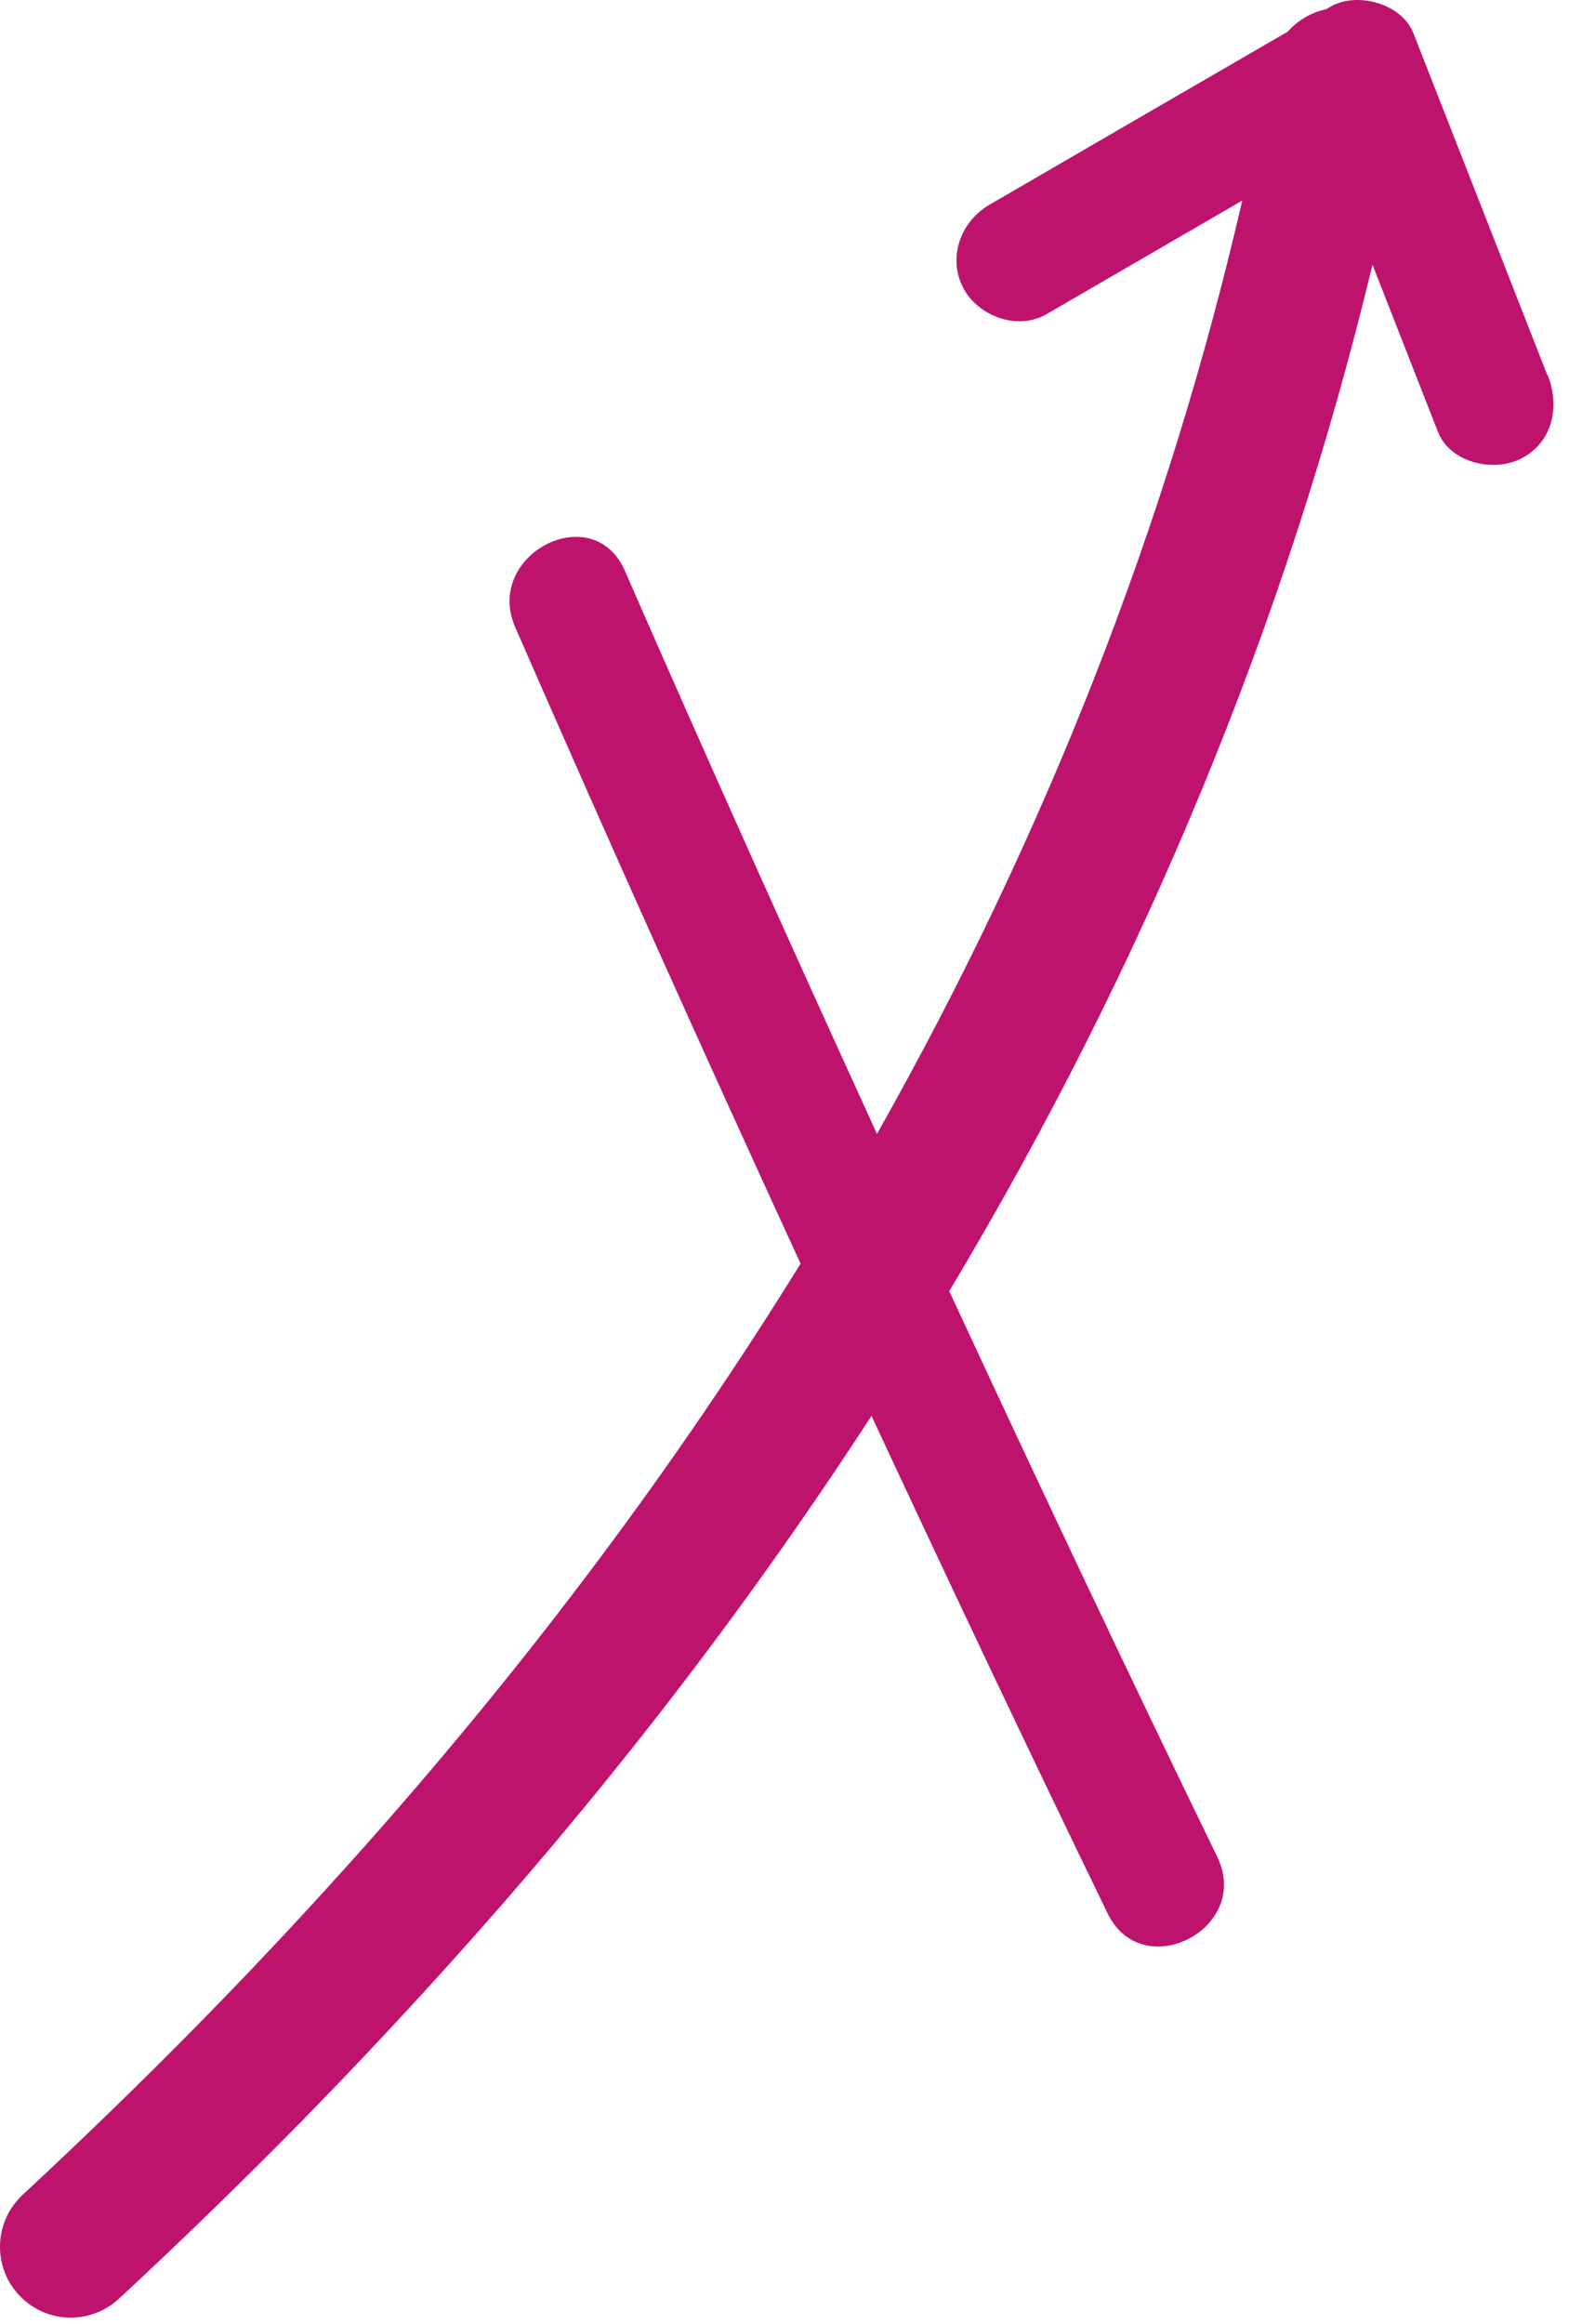 <svg xmlns="http://www.w3.org/2000/svg" version="1.1" xmlns:xlink="http://www.w3.org/1999/xlink" width="32" height="47"><svg width="32" height="47" viewBox="0 0 32 47" fill="none" xmlns="http://www.w3.org/2000/svg">
<path d="M31.298 7.585C30.397 5.28 29.491 2.974 28.59 0.673C28.351 0.065 27.445 -0.174 26.912 0.135C26.884 0.153 26.857 0.167 26.829 0.185C26.526 0.25 26.25 0.411 26.047 0.641C24.038 1.805 22.029 2.969 20.019 4.138C19.435 4.474 19.164 5.201 19.481 5.818C19.78 6.393 20.576 6.692 21.164 6.357C22.484 5.588 23.808 4.824 25.128 4.056C23.624 10.581 21.151 16.891 17.739 22.933C16.01 19.15 14.304 15.354 12.639 11.543C11.996 10.07 9.779 11.216 10.423 12.689C12.304 16.997 14.23 21.286 16.194 25.556C13.692 29.602 10.764 33.523 7.407 37.306C6.326 38.521 5.191 39.74 4.027 40.923C2.878 42.092 1.673 43.261 0.459 44.388C-0.12 44.927 -0.157 45.833 0.381 46.413C0.662 46.717 1.048 46.873 1.429 46.873C1.779 46.873 2.128 46.745 2.404 46.492C3.655 45.332 4.887 44.135 6.069 42.934C7.264 41.715 8.432 40.463 9.545 39.211C12.58 35.796 15.27 32.266 17.628 28.635C19.196 31.999 20.783 35.359 22.406 38.7C23.109 40.145 25.326 39.004 24.622 37.554C22.778 33.757 20.976 29.942 19.201 26.113C23.164 19.495 26.029 12.56 27.762 5.353C28.204 6.481 28.645 7.608 29.087 8.736C29.335 9.362 30.213 9.56 30.77 9.274C31.418 8.938 31.551 8.22 31.308 7.59" fill="#BE136D"></path>
</svg><style>@media (prefers-color-scheme: light) { :root { filter: none; } }
@media (prefers-color-scheme: dark) { :root { filter: none; } }
</style></svg>